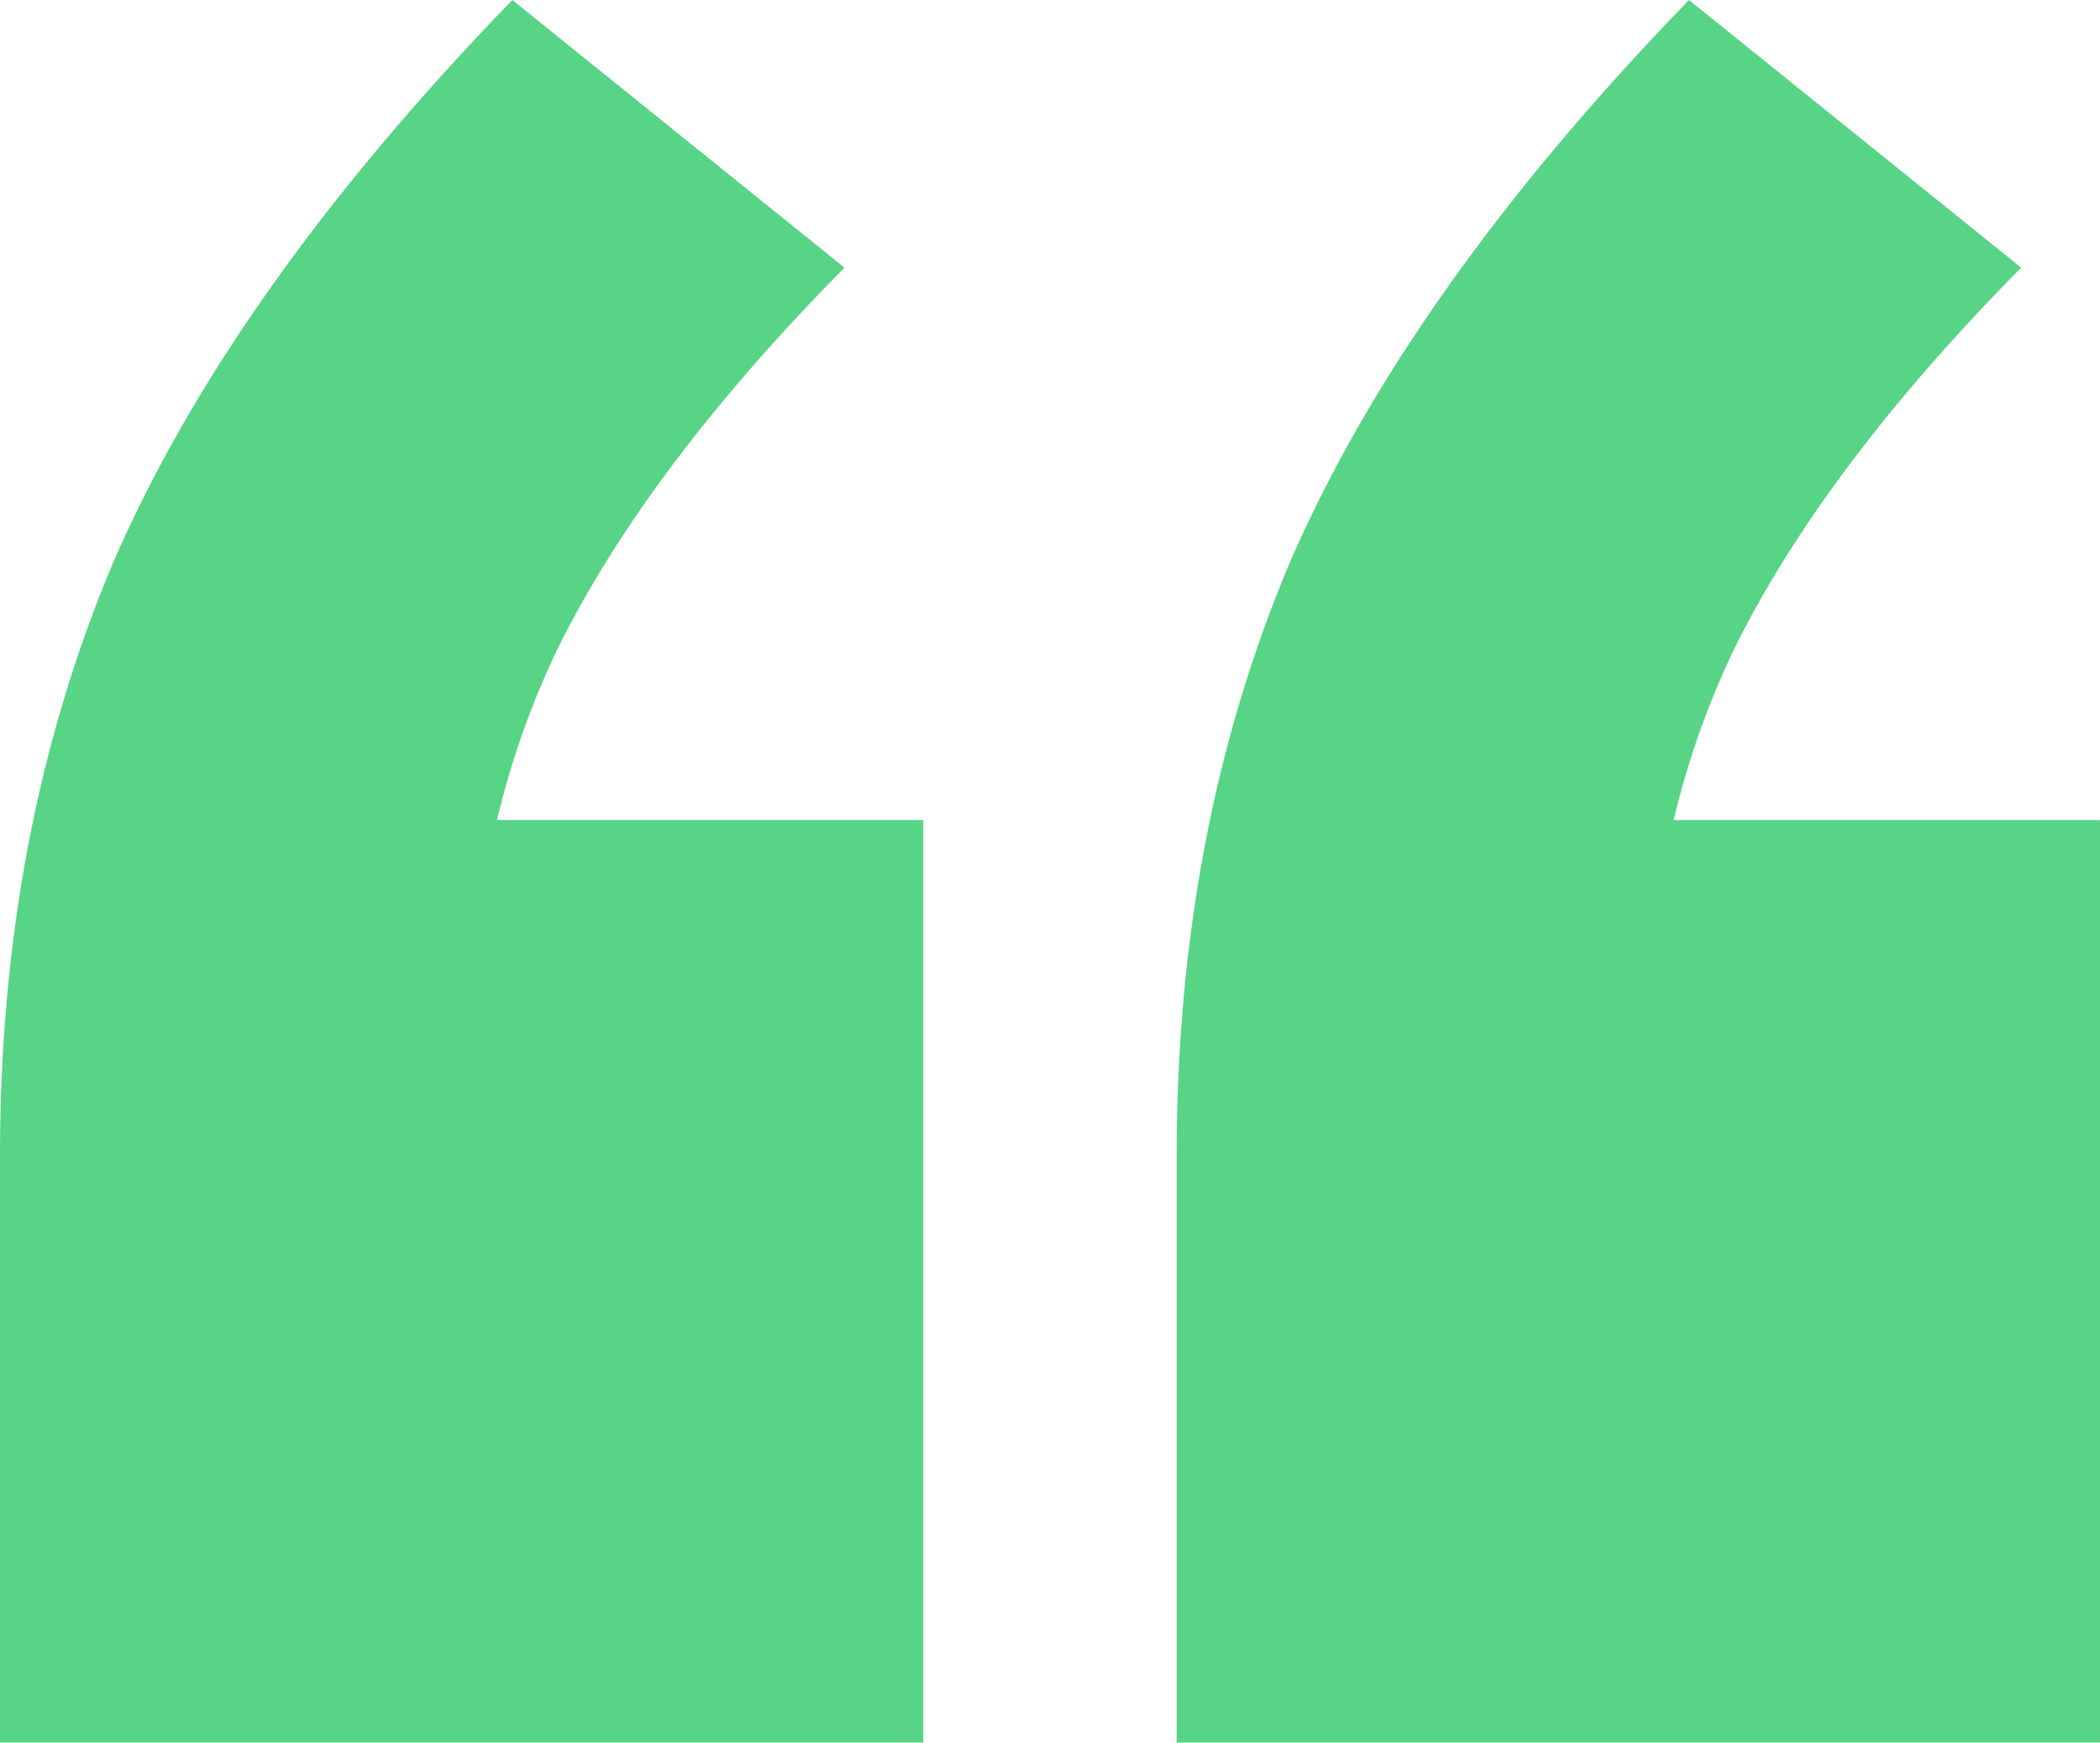<?xml version="1.0" encoding="UTF-8"?> <svg xmlns="http://www.w3.org/2000/svg" viewBox="705.413 96.081 103.495 85.882" width="103.495px" height="85.882px" preserveAspectRatio="none"><g transform="matrix(1, 0, 0, 1, 705.381, 96.081)" id="object-0"><path d="M25.281 -2.20738e-06L41.651 13.191C35.177 19.74 30.46 26.008 27.5 31.995C24.726 37.795 23.338 44.063 23.338 50.799L13.905 40.415L45.536 40.415L45.536 85.882L0.031 85.882L0.031 56.974C0.031 46.309 1.881 36.579 5.581 27.785C9.465 18.804 16.032 9.542 25.281 -2.20738e-06ZM83.271 -7.27706e-06L99.642 13.191C93.168 19.74 88.451 26.008 85.491 31.995C82.716 37.795 81.329 44.063 81.329 50.799L71.895 40.415L103.526 40.415L103.526 85.882L58.022 85.882L58.022 56.974C58.022 46.309 59.871 36.579 63.571 27.785C67.456 18.804 74.022 9.542 83.271 -7.27706e-06Z" style="fill: rgb(87, 212, 133);"></path></g></svg> 